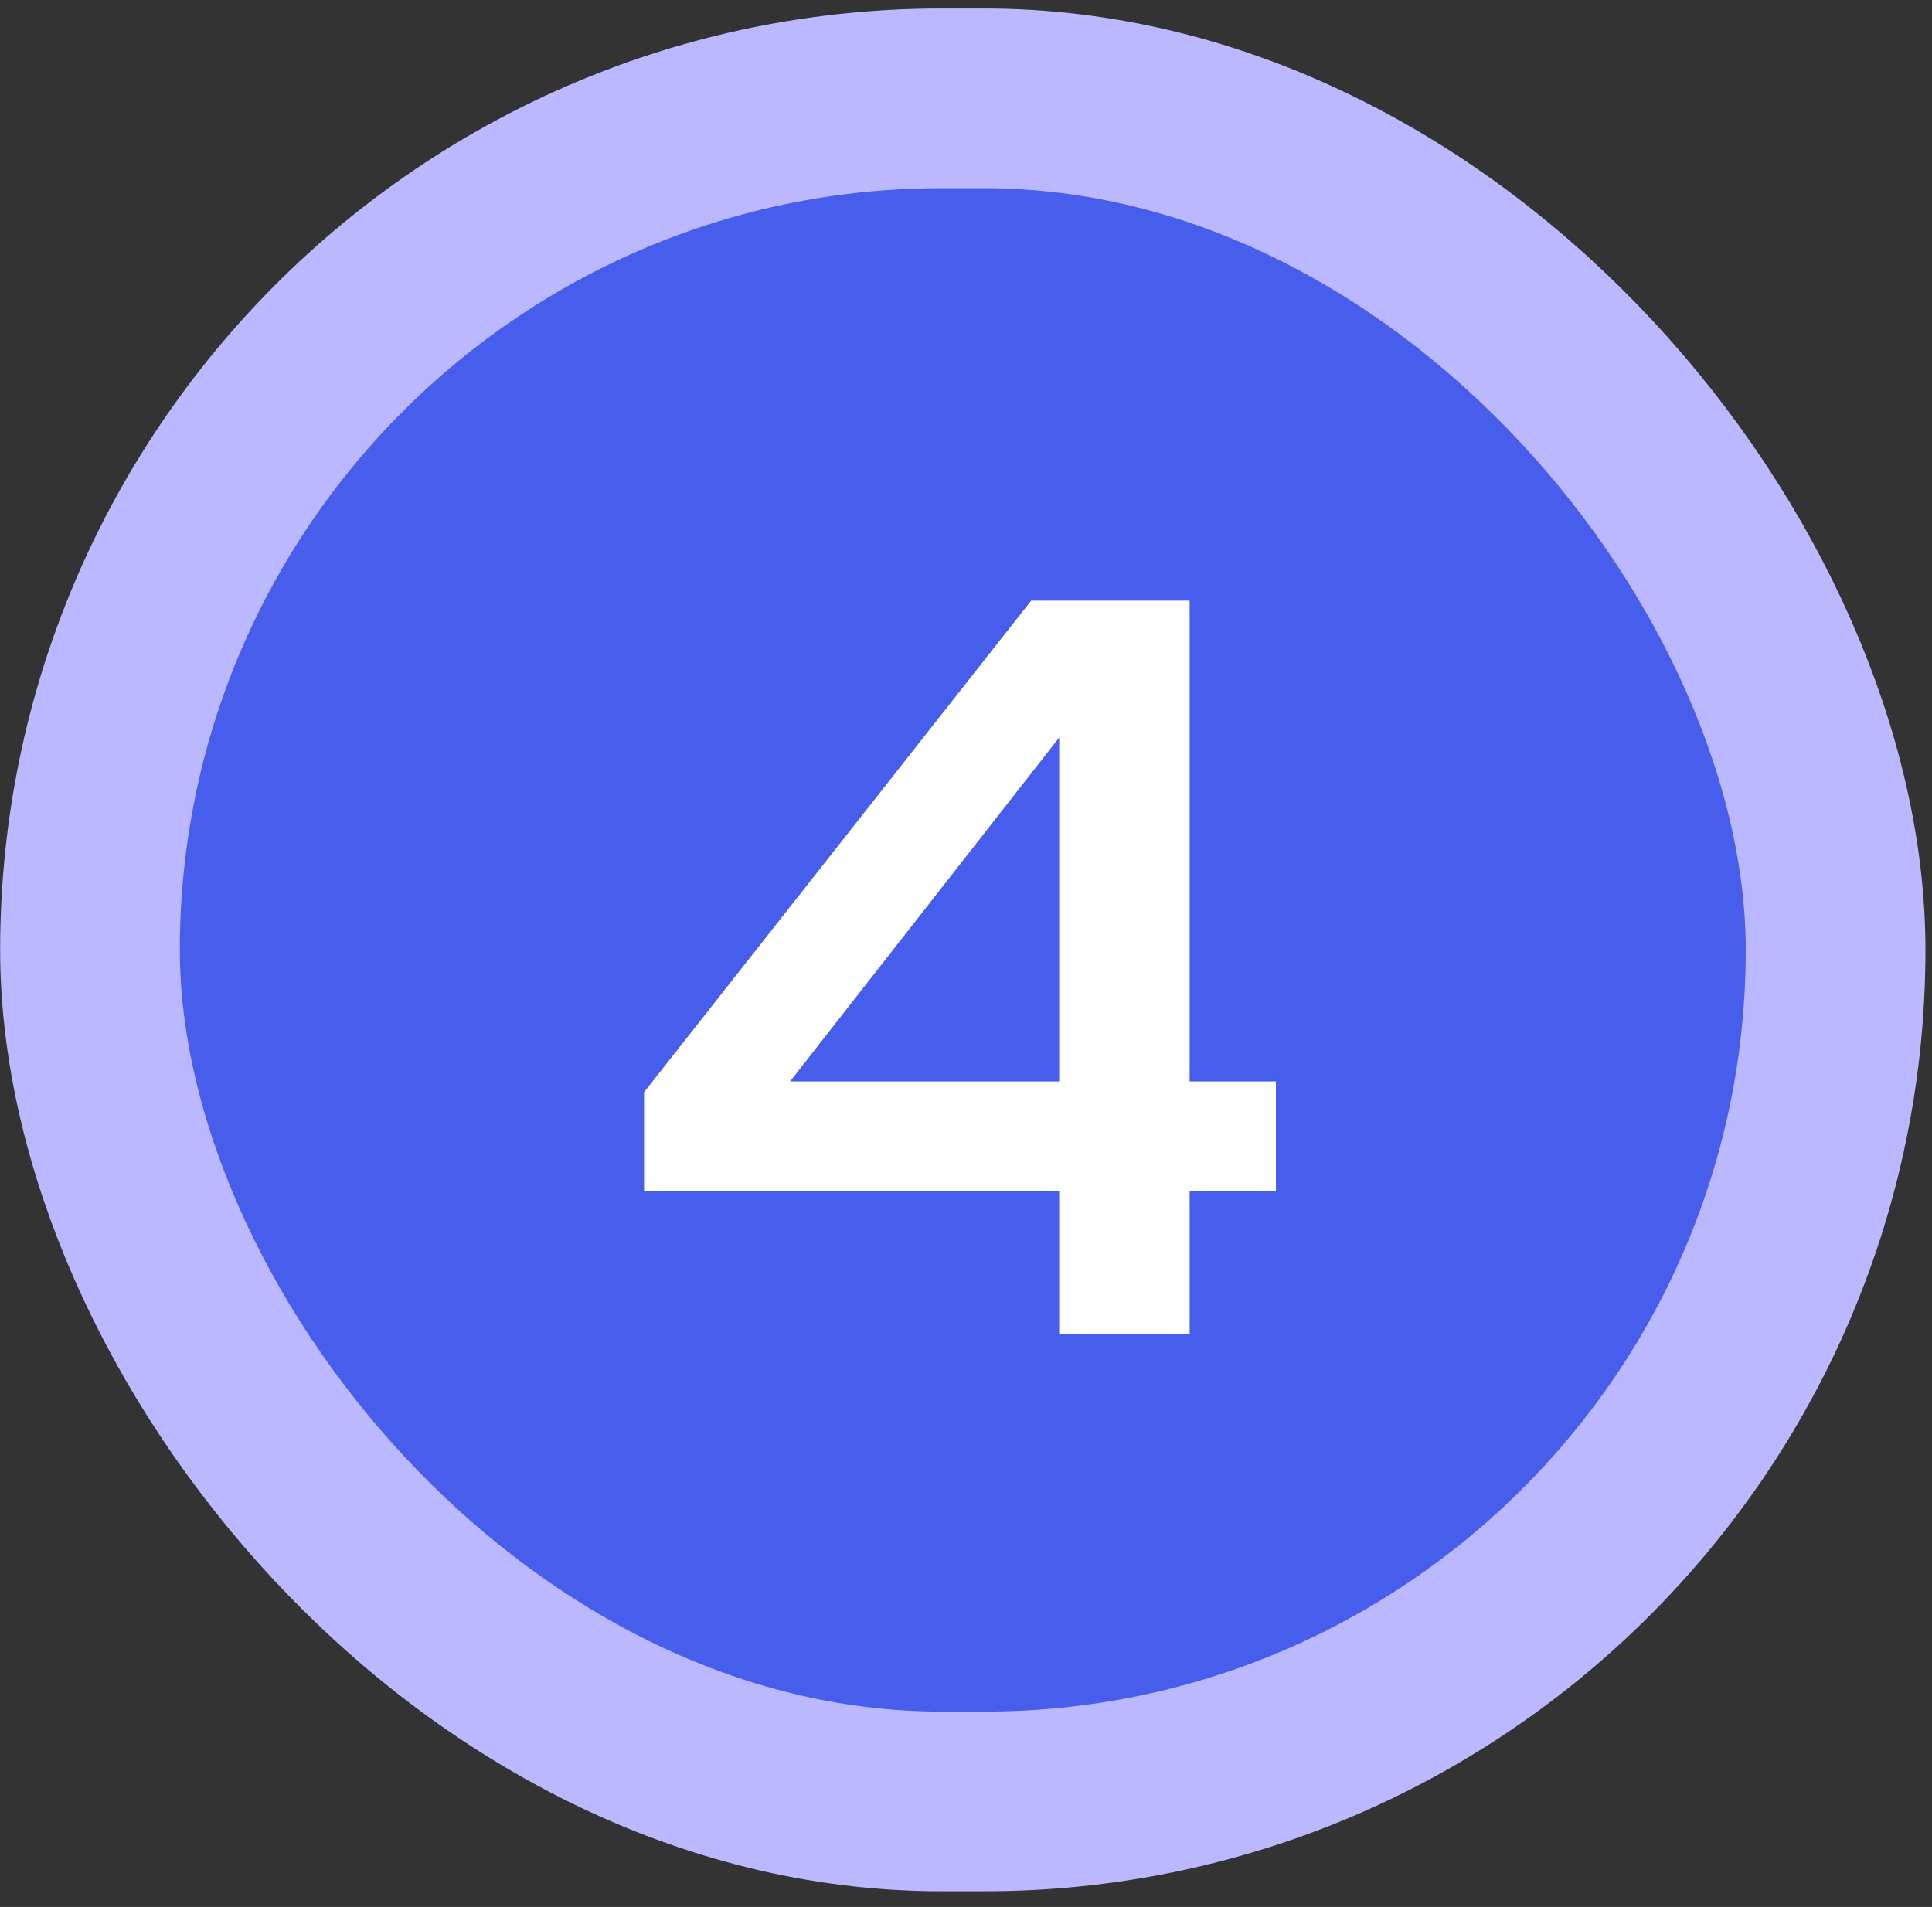 <?xml version="1.0" encoding="UTF-8"?> <svg xmlns="http://www.w3.org/2000/svg" width="78" height="77" viewBox="0 0 78 77" fill="none"><rect x="0" y="0" width="78" height="77" fill="#333333" stroke="none"/><rect x="3.633" y="3.972" width="70.475" height="68.766" rx="34.383" fill="#475DEB"></rect><rect x="3.633" y="3.972" width="70.475" height="68.766" rx="34.383" stroke="#BBB8FF" stroke-width="7.255"></rect><path d="M42.762 29.781L30.703 45.192L30.66 43.668H51.512V48.108H26.002V44.103L41.63 24.253H48.029V53.855H42.762V29.781Z" fill="white"></path></svg> 